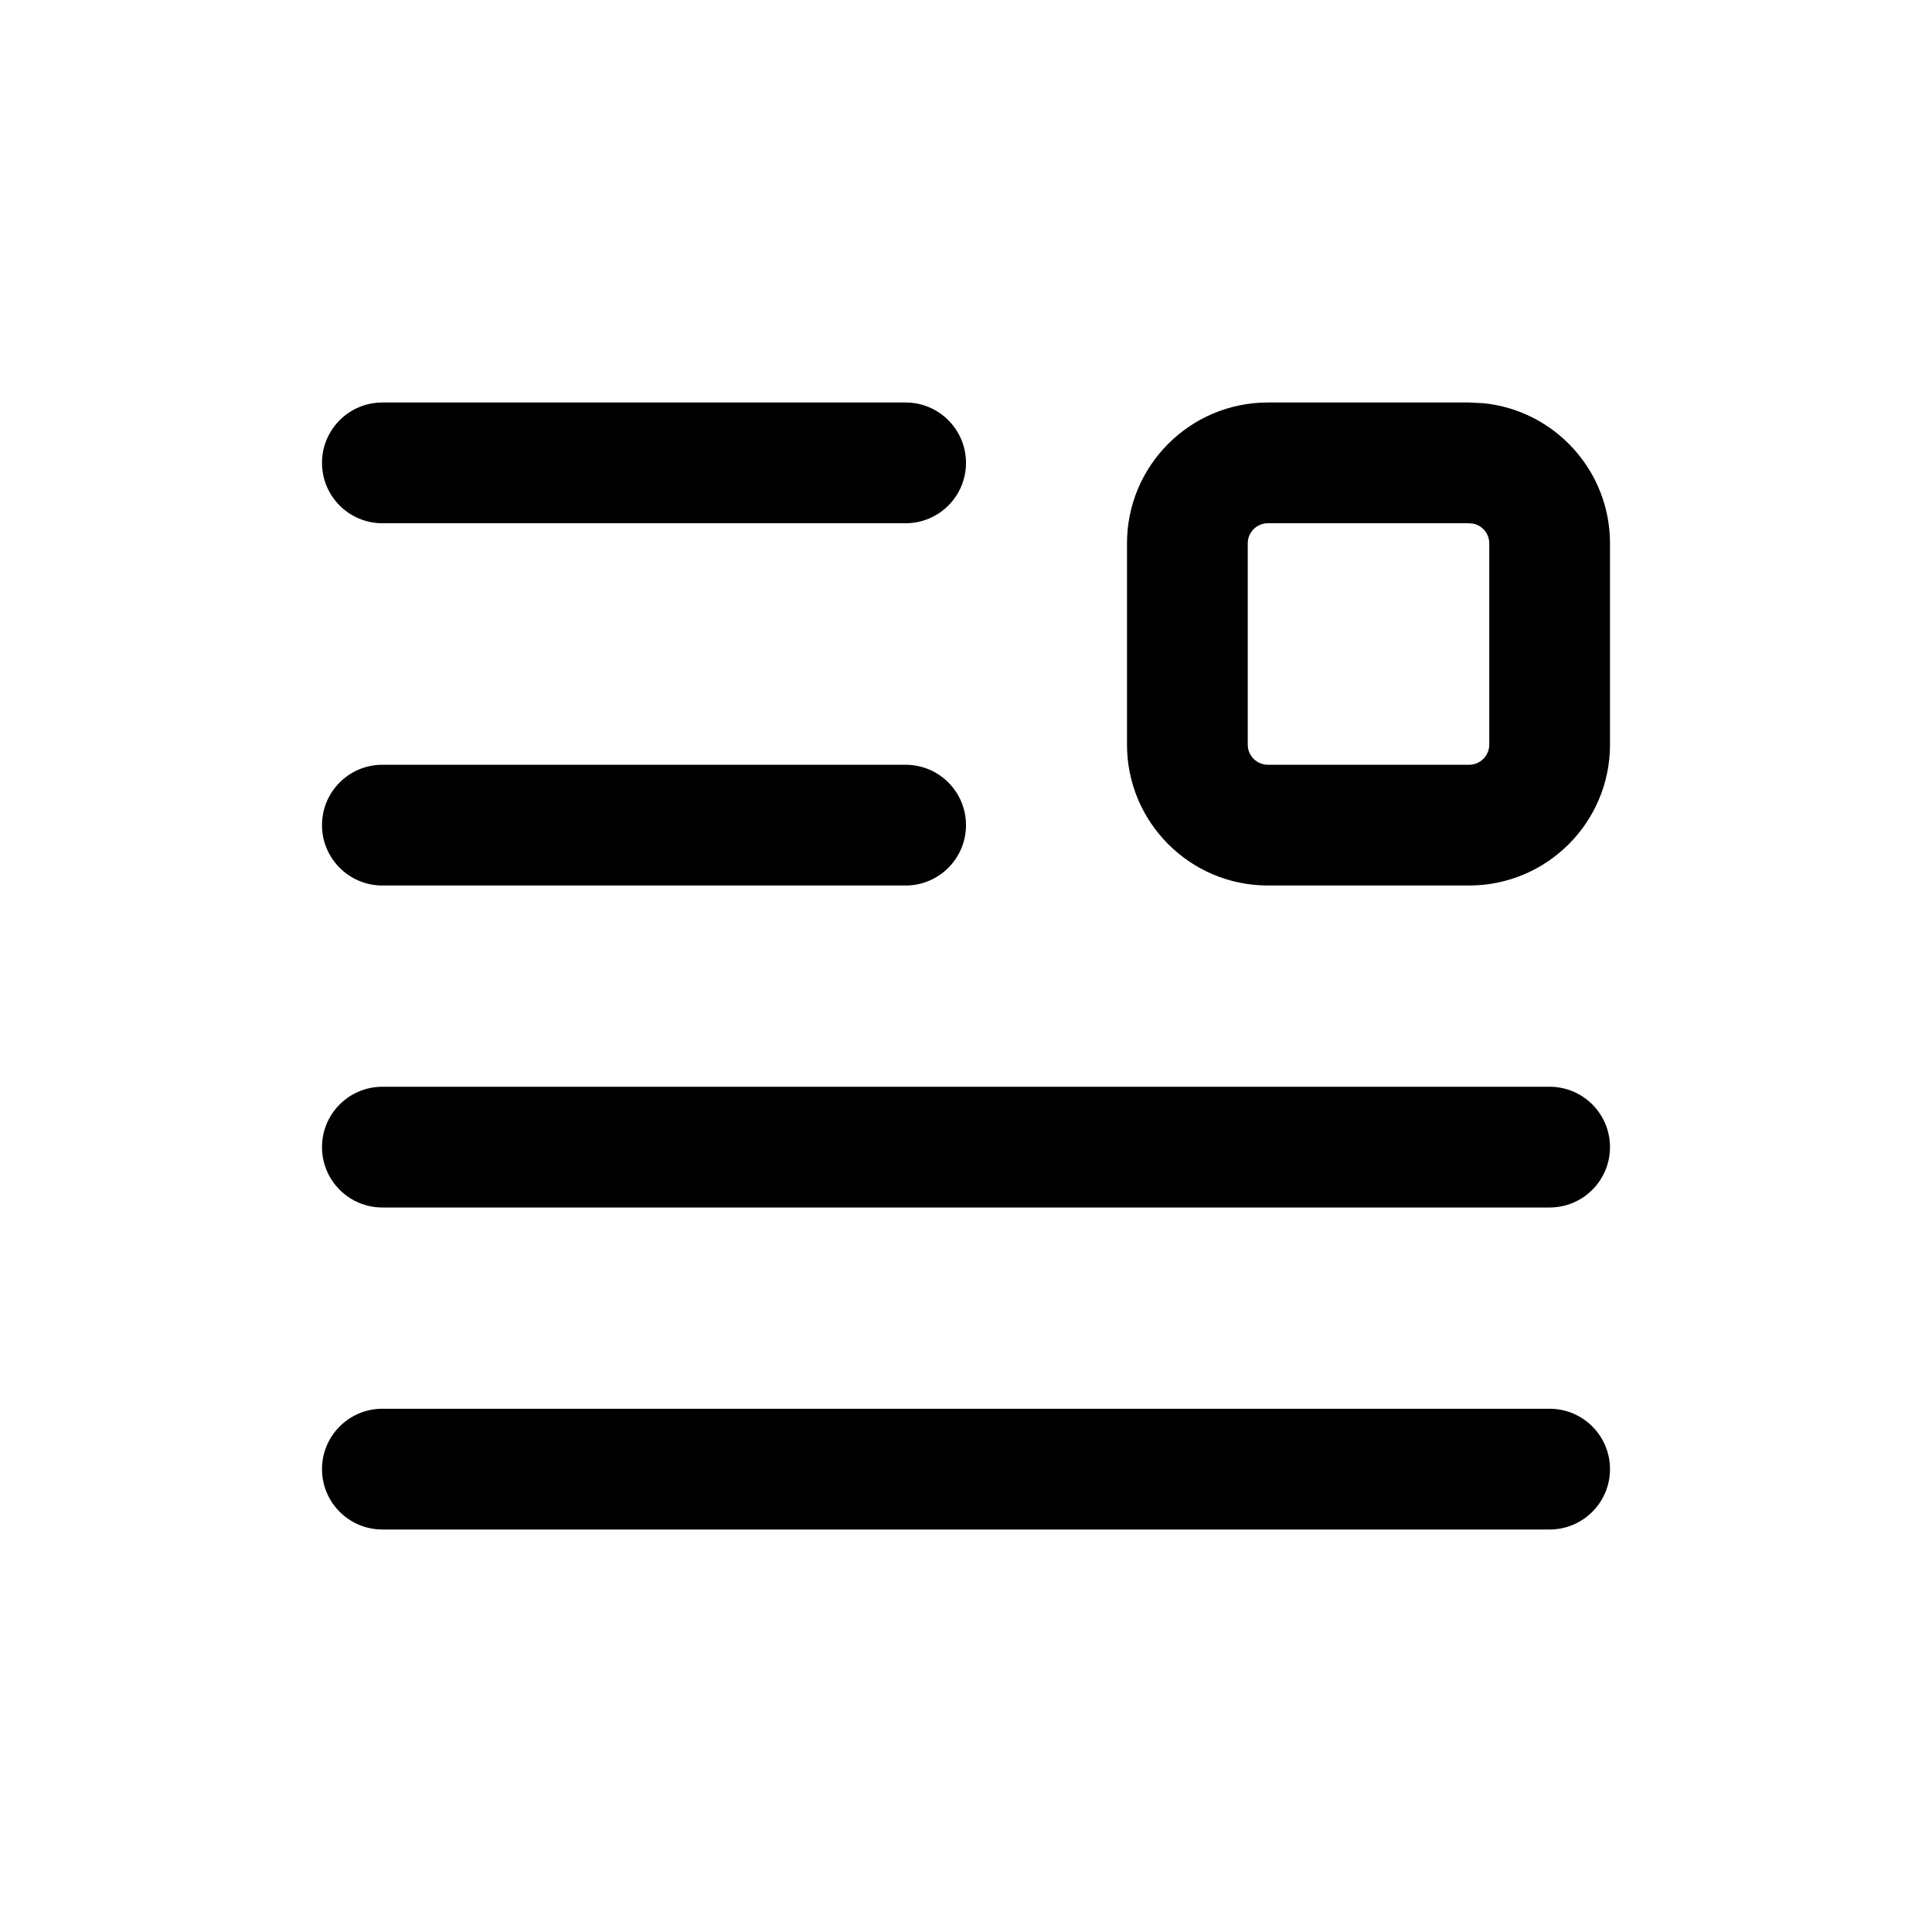 <?xml version="1.0" encoding="UTF-8"?> <svg xmlns="http://www.w3.org/2000/svg" width="24" height="24" viewBox="0 0 24 24" fill="none"><path d="M19.25 17.5C19.664 17.5 20 17.836 20 18.25C20 18.664 19.664 19 19.25 19H4.75C4.336 19 4 18.664 4 18.25C4 17.836 4.336 17.5 4.75 17.5H19.25ZM19.25 13.5C19.664 13.5 20 13.836 20 14.25C20 14.664 19.664 15 19.25 15H4.75C4.336 15 4 14.664 4 14.25C4 13.836 4.336 13.5 4.75 13.5H19.25ZM11.25 9.5C11.664 9.5 12 9.836 12 10.25C12 10.664 11.664 11 11.25 11H4.75C4.336 11 4 10.664 4 10.25C4 9.836 4.336 9.5 4.75 9.5H11.25ZM18.429 5.009C19.311 5.098 20 5.844 20 6.75V9.25C20 10.216 19.216 11 18.25 11H15.75C14.784 11 14 10.216 14 9.25V6.75C14 5.784 14.784 5 15.75 5H18.25L18.429 5.009ZM15.75 6.5C15.612 6.5 15.5 6.612 15.5 6.75V9.25C15.5 9.388 15.612 9.5 15.75 9.5H18.25C18.388 9.5 18.5 9.388 18.5 9.25V6.75C18.5 6.629 18.415 6.528 18.301 6.505L18.25 6.5H15.75ZM11.25 5C11.664 5 12 5.336 12 5.75C12 6.164 11.664 6.5 11.25 6.5H4.75C4.336 6.5 4 6.164 4 5.75C4 5.336 4.336 5 4.75 5H11.25Z" fill="black"></path></svg> 